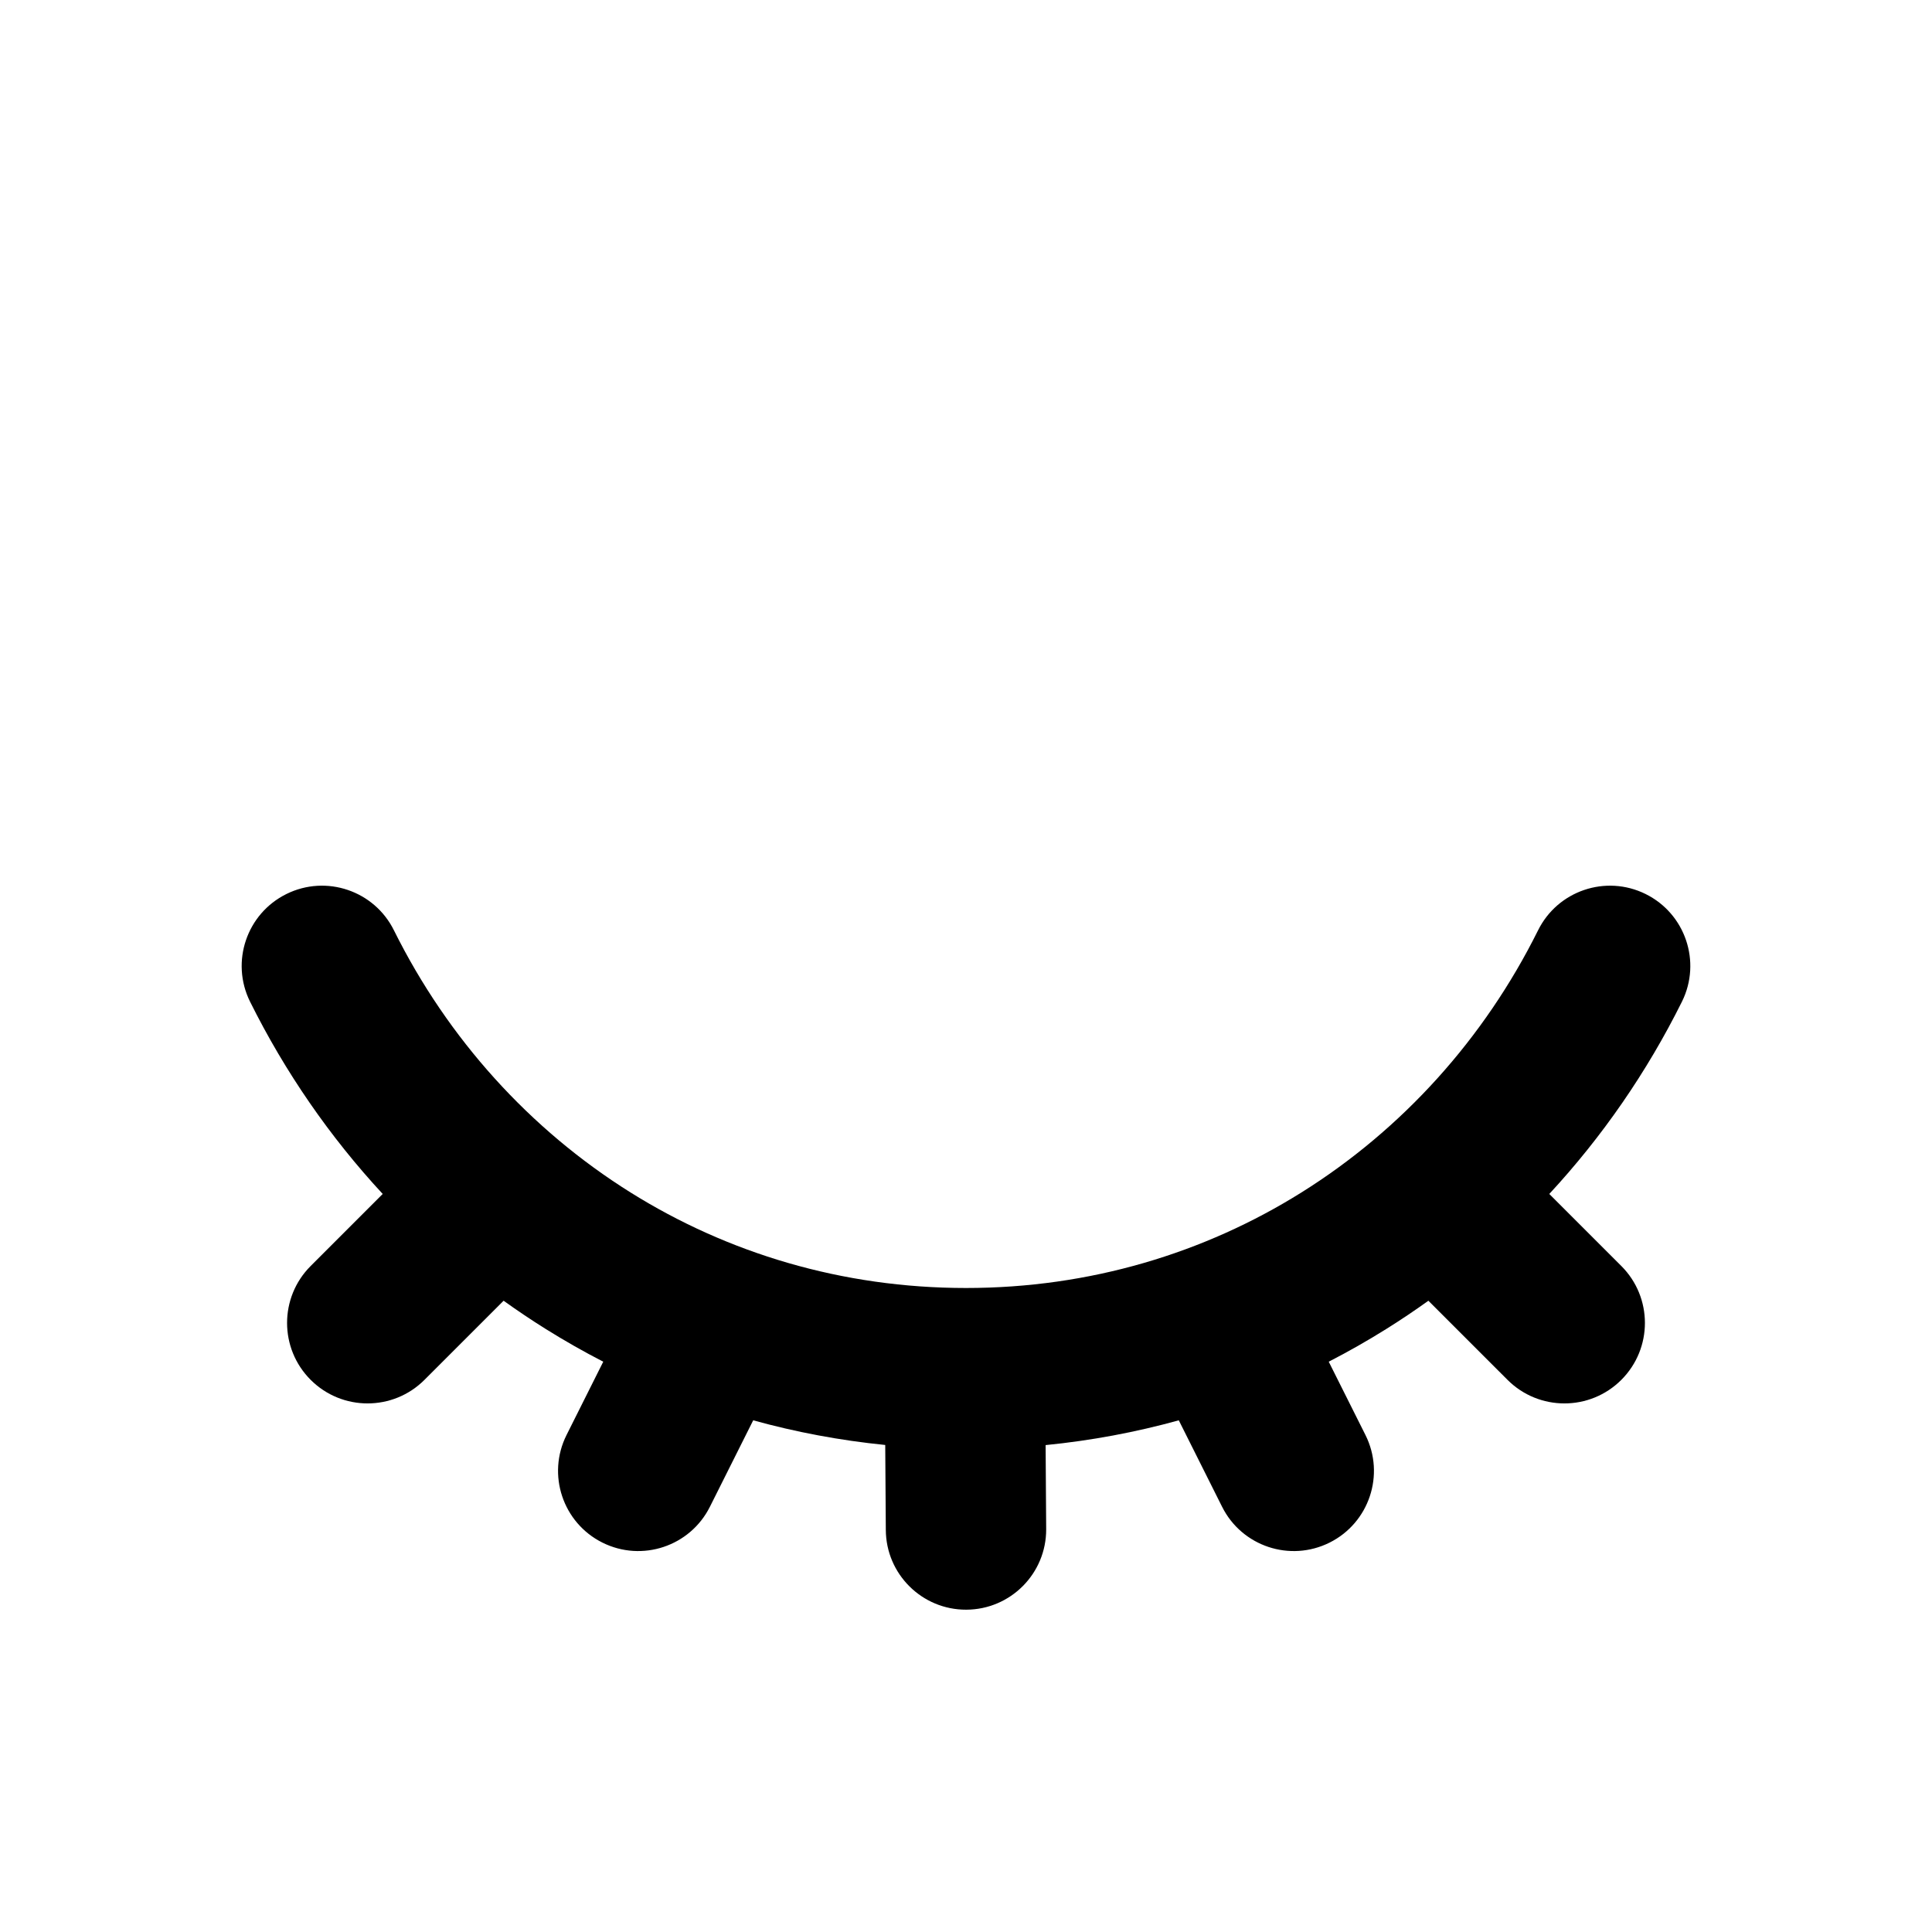 <svg xmlns="http://www.w3.org/2000/svg" xml:space="preserve" width="2835px" height="2835px" version="1.1" shape-rendering="geometricPrecision" text-rendering="geometricPrecision" image-rendering="optimizeQuality" fill-rule="evenodd" clip-rule="evenodd" viewBox="0 0 2835 2835">
  <path class="fil0" d="M2256.83 1365.36c28.8,-58.36 99.45,-82.32 157.81,-53.53 58.36,28.8 82.32,99.45 53.53,157.81 -51.54,103.69 -117.27,198.72 -194.76,282.36l105.73 105.73c46.13,46.13 46.13,120.91 0,167.04 -46.12,46.12 -120.91,46.12 -167.03,0l-116.1 -116.09c-20.18,14.48 -40.83,28.35 -61.95,41.54 -27.36,17.11 -55.47,33.1 -84.28,47.92l53.9 107.62c29.05,58.1 5.5,128.76 -52.61,157.81 -58.1,29.05 -128.76,5.5 -157.81,-52.61l-63.51 -126.81c-63.07,17.45 -128.35,29.73 -195.42,36.36l0.83 123.4c0.26,64.99 -52.22,117.87 -117.2,118.13 -64.98,0.25 -117.87,-52.22 -118.12,-117.2l-0.85 -124.5c-66.48,-6.67 -131.2,-18.89 -193.74,-36.19l-63.51 126.81c-29.05,58.11 -99.71,81.66 -157.81,52.61 -58.11,-29.05 -81.66,-99.71 -52.61,-157.81l53.9 -107.62c-28.81,-14.83 -56.92,-30.81 -84.28,-47.92 -21.12,-13.19 -41.77,-27.06 -61.95,-41.54l-116.1 116.09c-46.12,46.12 -120.91,46.12 -167.03,0 -46.13,-46.13 -46.13,-120.91 0,-167.04l105.73 -105.73c-77.49,-83.64 -143.22,-178.67 -194.76,-282.36 -28.79,-58.36 -4.83,-129.01 53.53,-157.81 58.36,-28.79 129.01,-4.83 157.81,53.53 78.85,158.65 199.18,292 347.35,384.61 142.07,88.79 310.08,140.03 491.98,140.03 181.9,0 349.91,-51.24 491.98,-140.03 148.17,-92.61 268.5,-225.96 347.35,-384.61z"/>
</svg>
